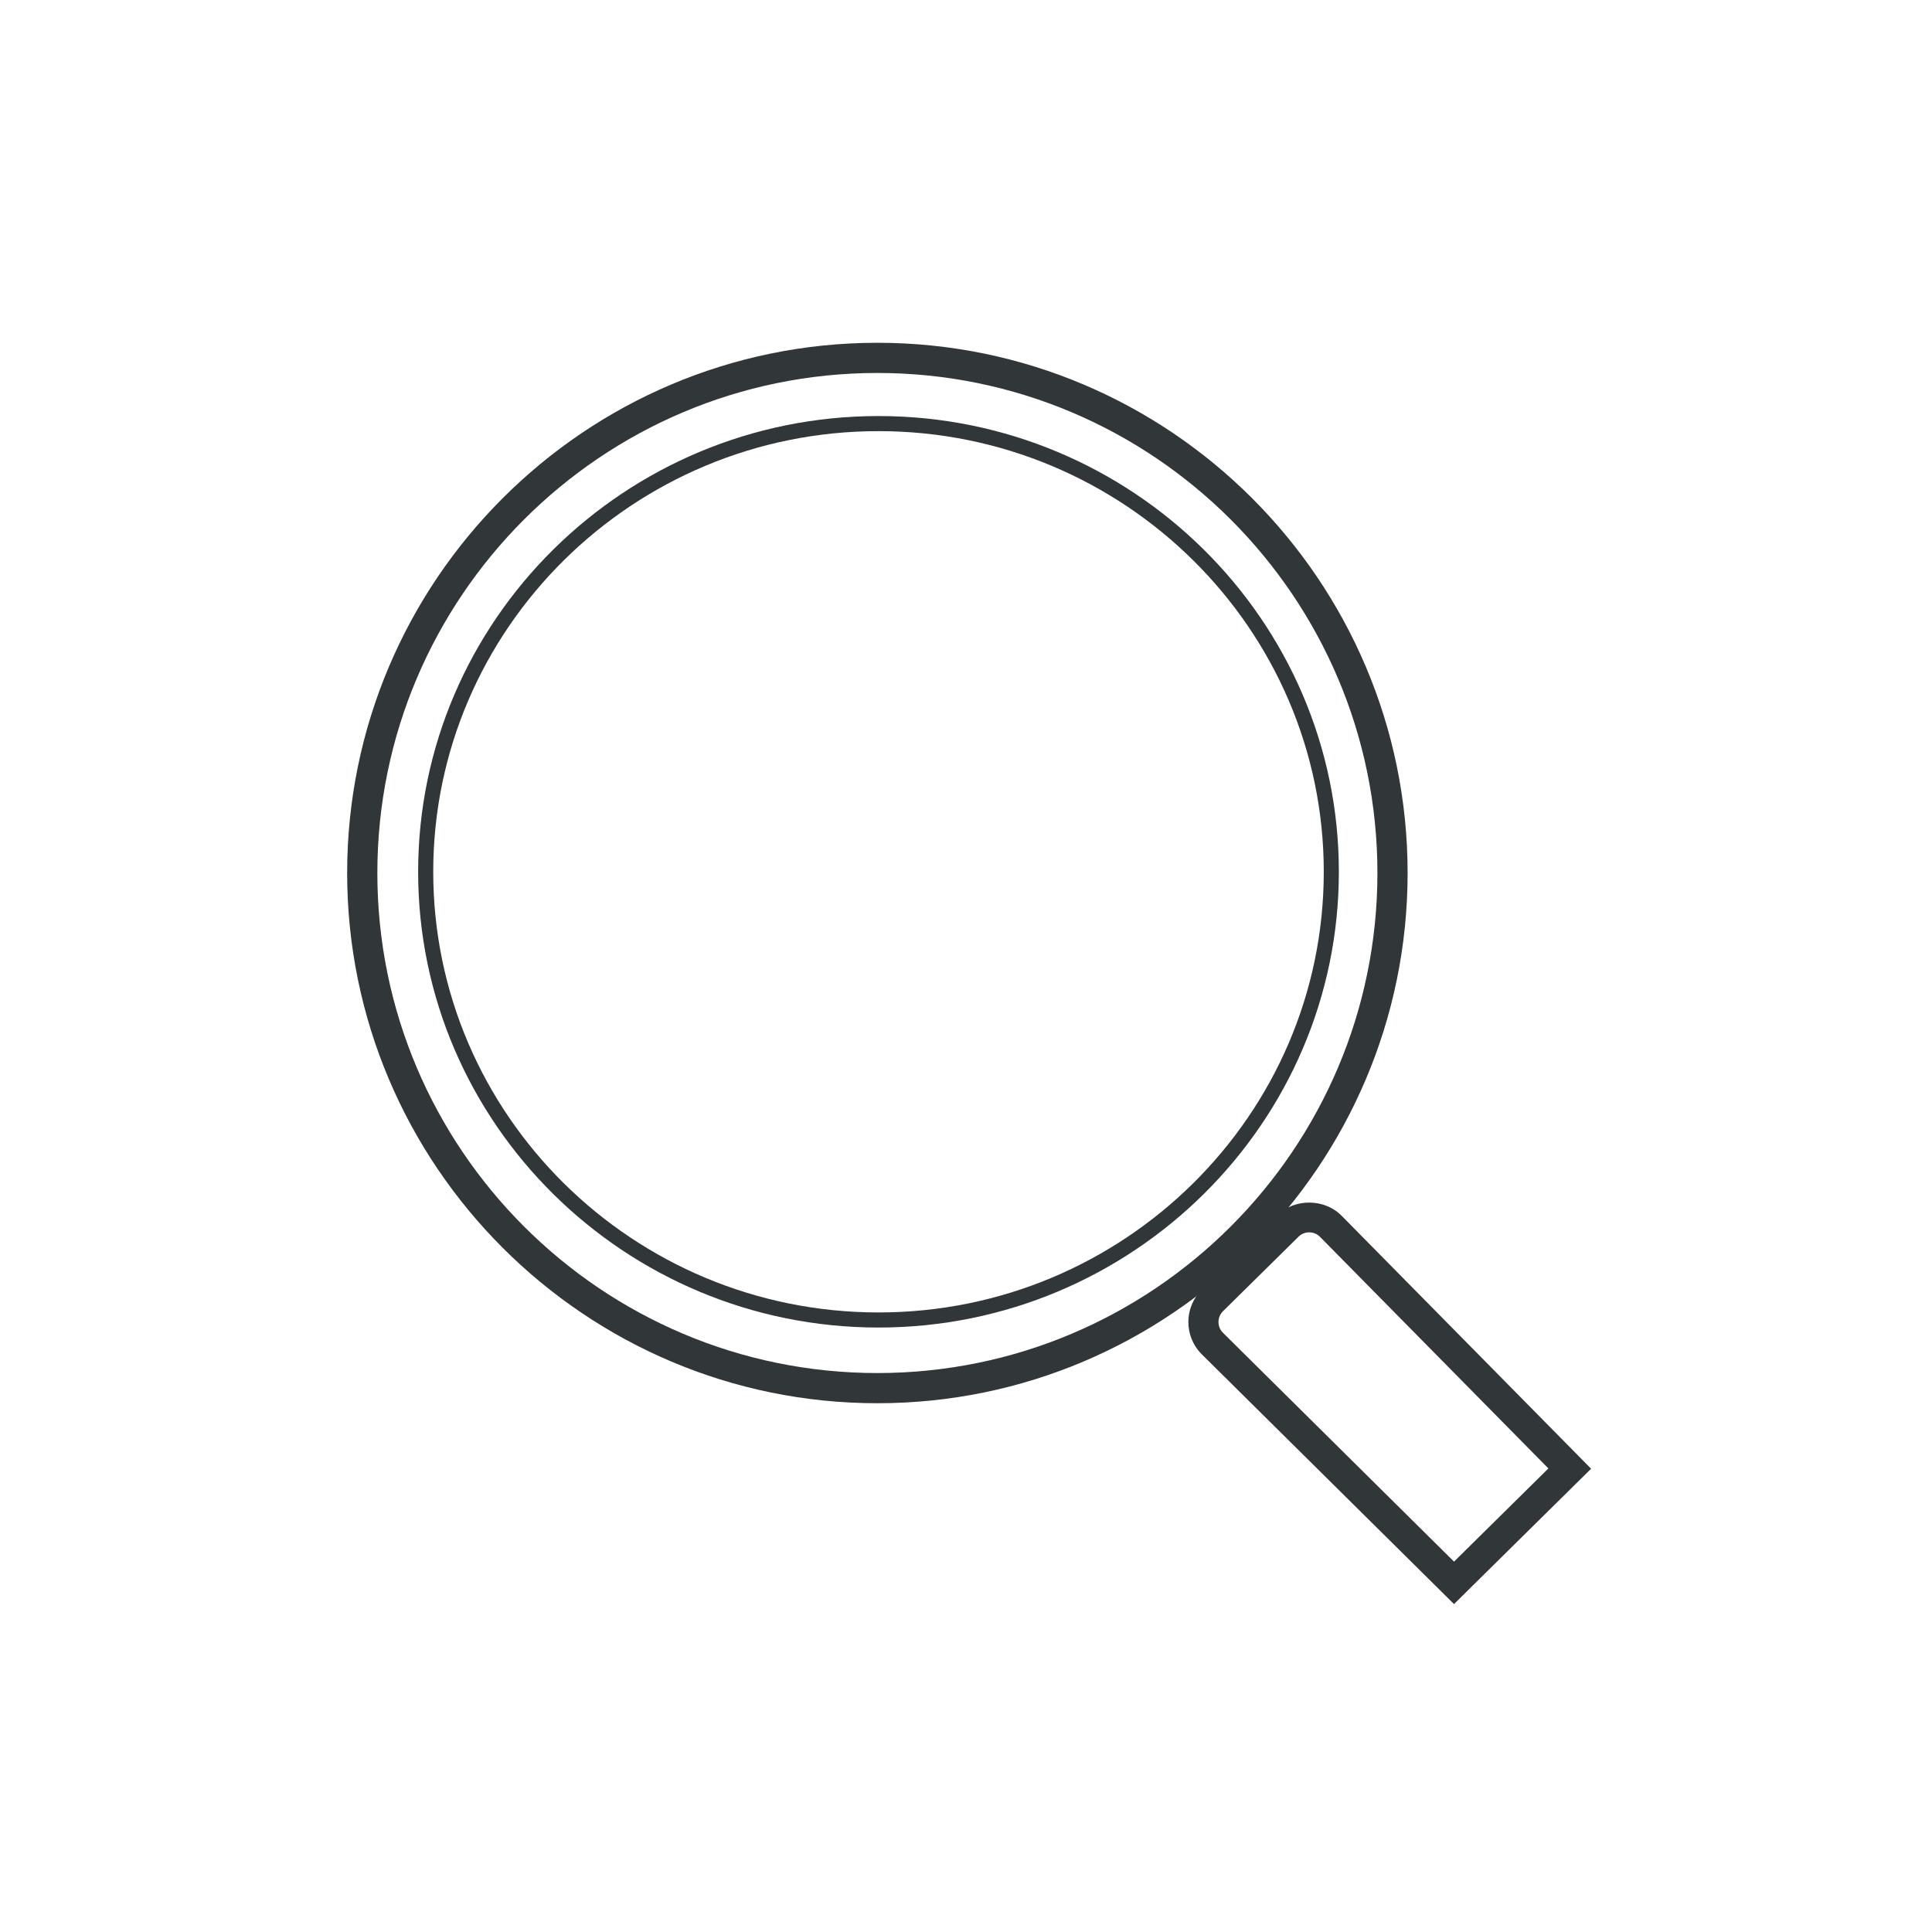 <?xml version="1.0" ?><!DOCTYPE svg  PUBLIC '-//W3C//DTD SVG 1.1//EN'  'http://www.w3.org/Graphics/SVG/1.1/DTD/svg11.dtd'><svg enable-background="new 0 0 128 128" id="Layer_1" version="1.1" viewBox="0 0 128 128" xml:space="preserve" xmlns="http://www.w3.org/2000/svg" xmlns:xlink="http://www.w3.org/1999/xlink"><g><g><g><g><path d="M96.332,106.274L79.603,89.708c-1.172-1.188-1.159-3.095,0.02-4.261l5.004-4.936      c1.145-1.129,3.125-1.112,4.253,0.03l16.535,16.766L96.332,106.274z M86.737,81.646c-0.267,0-0.518,0.103-0.707,0.289      l-5.003,4.935c-0.395,0.391-0.399,1.029-0.009,1.424l15.315,15.168l6.252-6.174L87.455,81.946      C87.265,81.753,87.01,81.646,86.737,81.646z" fill="#313638"/></g></g></g><g><g><g><path d="M58.129,92.968C38.759,92.968,23,77.209,23,57.839S38.759,22.71,58.129,22.71      s35.129,15.759,35.129,35.129S77.499,92.968,58.129,92.968z M58.129,24.71C39.861,24.71,25,39.571,25,57.839      s14.861,33.129,33.129,33.129s33.129-14.861,33.129-33.129S76.396,24.71,58.129,24.71z" fill="#313638"/></g></g></g><g><g><path d="M58.203,87.953c-16.817,0-30.5-13.545-30.5-30.194s13.683-30.195,30.5-30.195s30.5,13.545,30.5,30.195     S75.021,87.953,58.203,87.953z M58.203,28.564c-16.267,0-29.5,13.097-29.5,29.195c0,16.098,13.233,29.194,29.5,29.194     s29.5-13.097,29.5-29.194C87.703,41.661,74.47,28.564,58.203,28.564z" fill="#313638"/></g></g></g></svg>